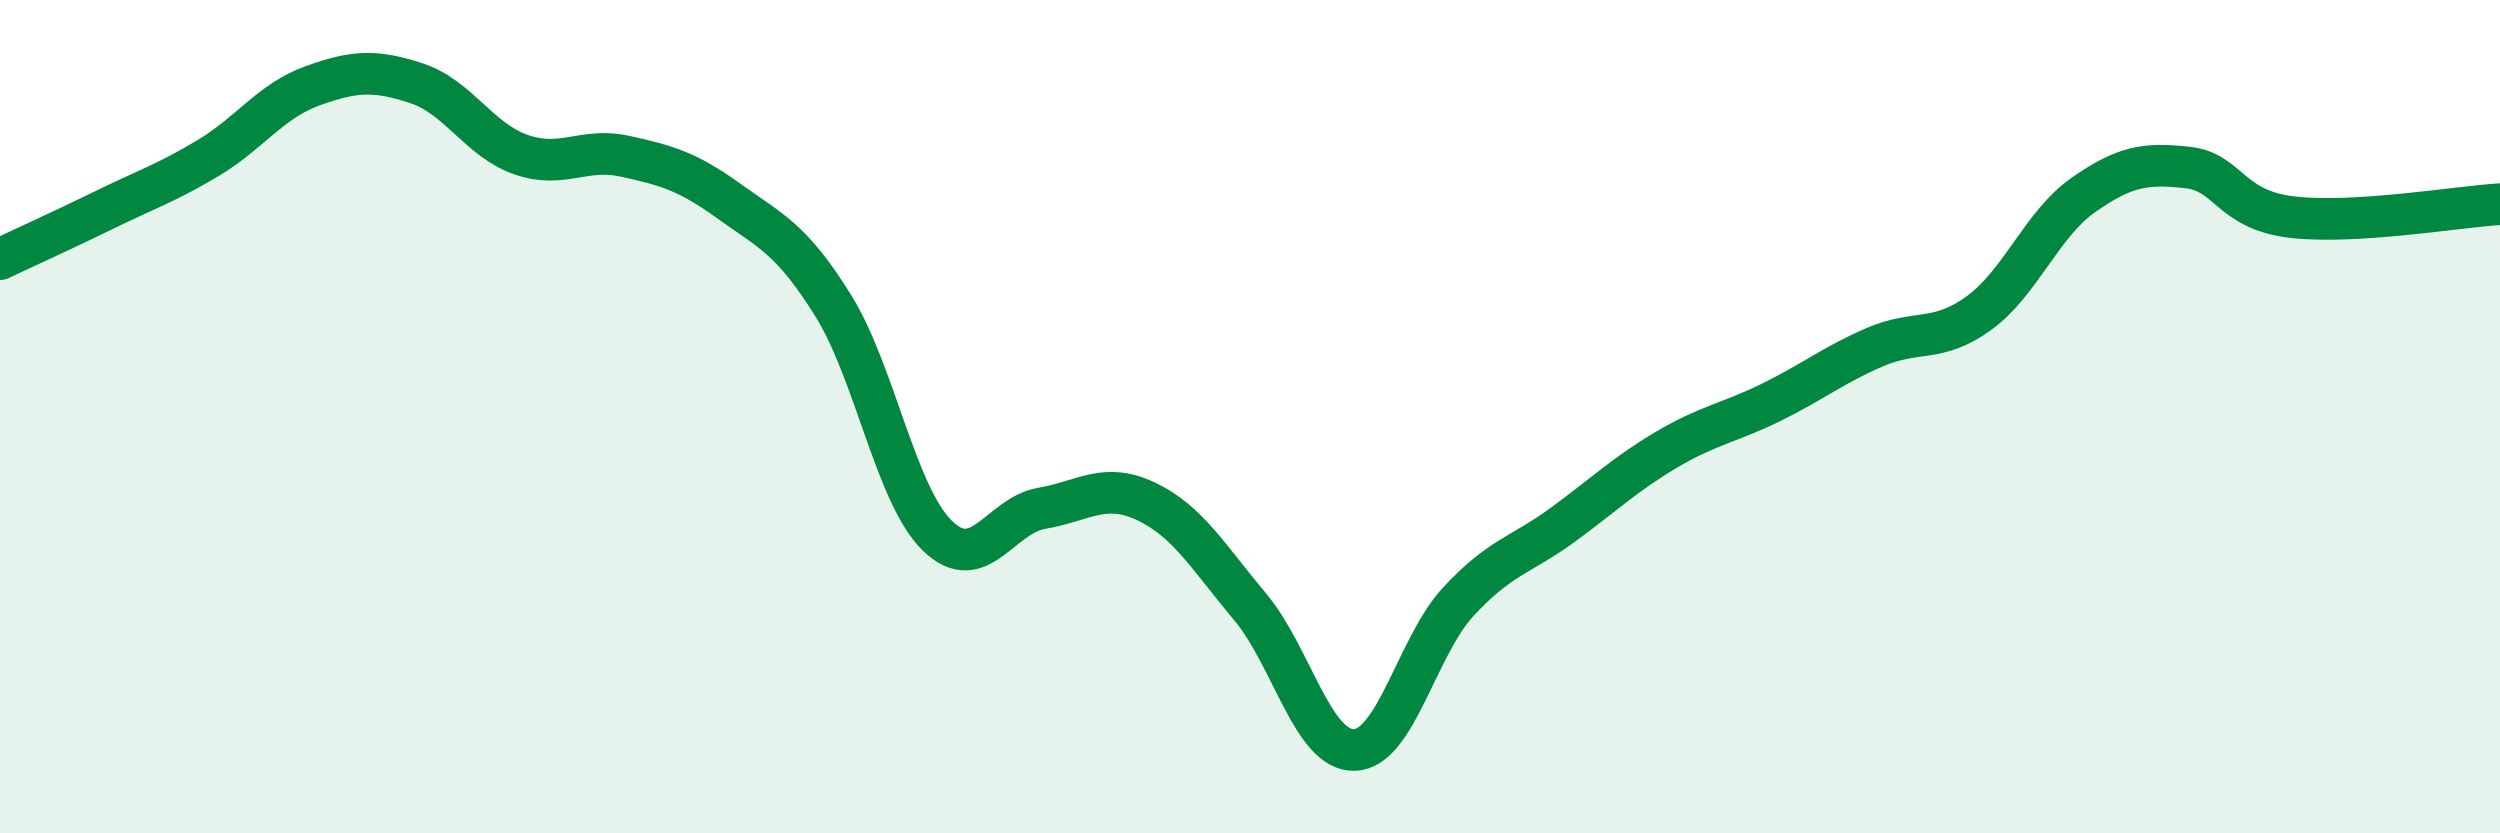 
    <svg width="60" height="20" viewBox="0 0 60 20" xmlns="http://www.w3.org/2000/svg">
      <path
        d="M 0,6.22 C 0.5,5.98 1.5,5.53 2.5,5.04 C 3.5,4.55 4,4.39 5,3.79 C 6,3.19 6.5,2.42 7.5,2.06 C 8.5,1.7 9,1.67 10,2 C 11,2.33 11.5,3.36 12.5,3.71 C 13.5,4.06 14,3.53 15,3.75 C 16,3.97 16.5,4.11 17.5,4.83 C 18.5,5.55 19,5.73 20,7.34 C 21,8.95 21.5,11.89 22.5,12.86 C 23.5,13.83 24,12.37 25,12.2 C 26,12.03 26.5,11.56 27.5,12.03 C 28.5,12.5 29,13.37 30,14.56 C 31,15.75 31.5,18.02 32.5,18 C 33.5,17.98 34,15.52 35,14.44 C 36,13.36 36.5,13.33 37.5,12.6 C 38.5,11.87 39,11.38 40,10.79 C 41,10.2 41.5,10.15 42.5,9.66 C 43.5,9.17 44,8.76 45,8.33 C 46,7.9 46.5,8.24 47.5,7.51 C 48.5,6.78 49,5.38 50,4.68 C 51,3.98 51.5,3.91 52.5,4.02 C 53.5,4.13 53.5,5.03 55,5.21 C 56.5,5.39 59,4.96 60,4.9L60 20L0 20Z"
        fill="#008740"
        opacity="0.1"
        stroke-linecap="round"
        stroke-linejoin="round"
      />
      <path
        d="M 0,6.22 C 0.5,5.98 1.5,5.53 2.5,5.04 C 3.5,4.55 4,4.39 5,3.79 C 6,3.19 6.5,2.42 7.5,2.06 C 8.5,1.7 9,1.67 10,2 C 11,2.33 11.5,3.36 12.5,3.71 C 13.5,4.06 14,3.53 15,3.75 C 16,3.97 16.5,4.11 17.5,4.83 C 18.5,5.55 19,5.73 20,7.34 C 21,8.95 21.5,11.89 22.5,12.86 C 23.5,13.83 24,12.37 25,12.2 C 26,12.03 26.5,11.56 27.5,12.03 C 28.5,12.5 29,13.37 30,14.56 C 31,15.75 31.5,18.02 32.5,18 C 33.5,17.98 34,15.52 35,14.44 C 36,13.36 36.5,13.33 37.5,12.6 C 38.5,11.87 39,11.38 40,10.79 C 41,10.2 41.5,10.15 42.5,9.66 C 43.5,9.17 44,8.76 45,8.33 C 46,7.9 46.5,8.24 47.5,7.51 C 48.5,6.78 49,5.38 50,4.68 C 51,3.98 51.5,3.91 52.5,4.02 C 53.5,4.13 53.5,5.03 55,5.21 C 56.5,5.39 59,4.96 60,4.9"
        stroke="#008740"
        stroke-width="1"
        fill="none"
        stroke-linecap="round"
        stroke-linejoin="round"
      />
    </svg>
  